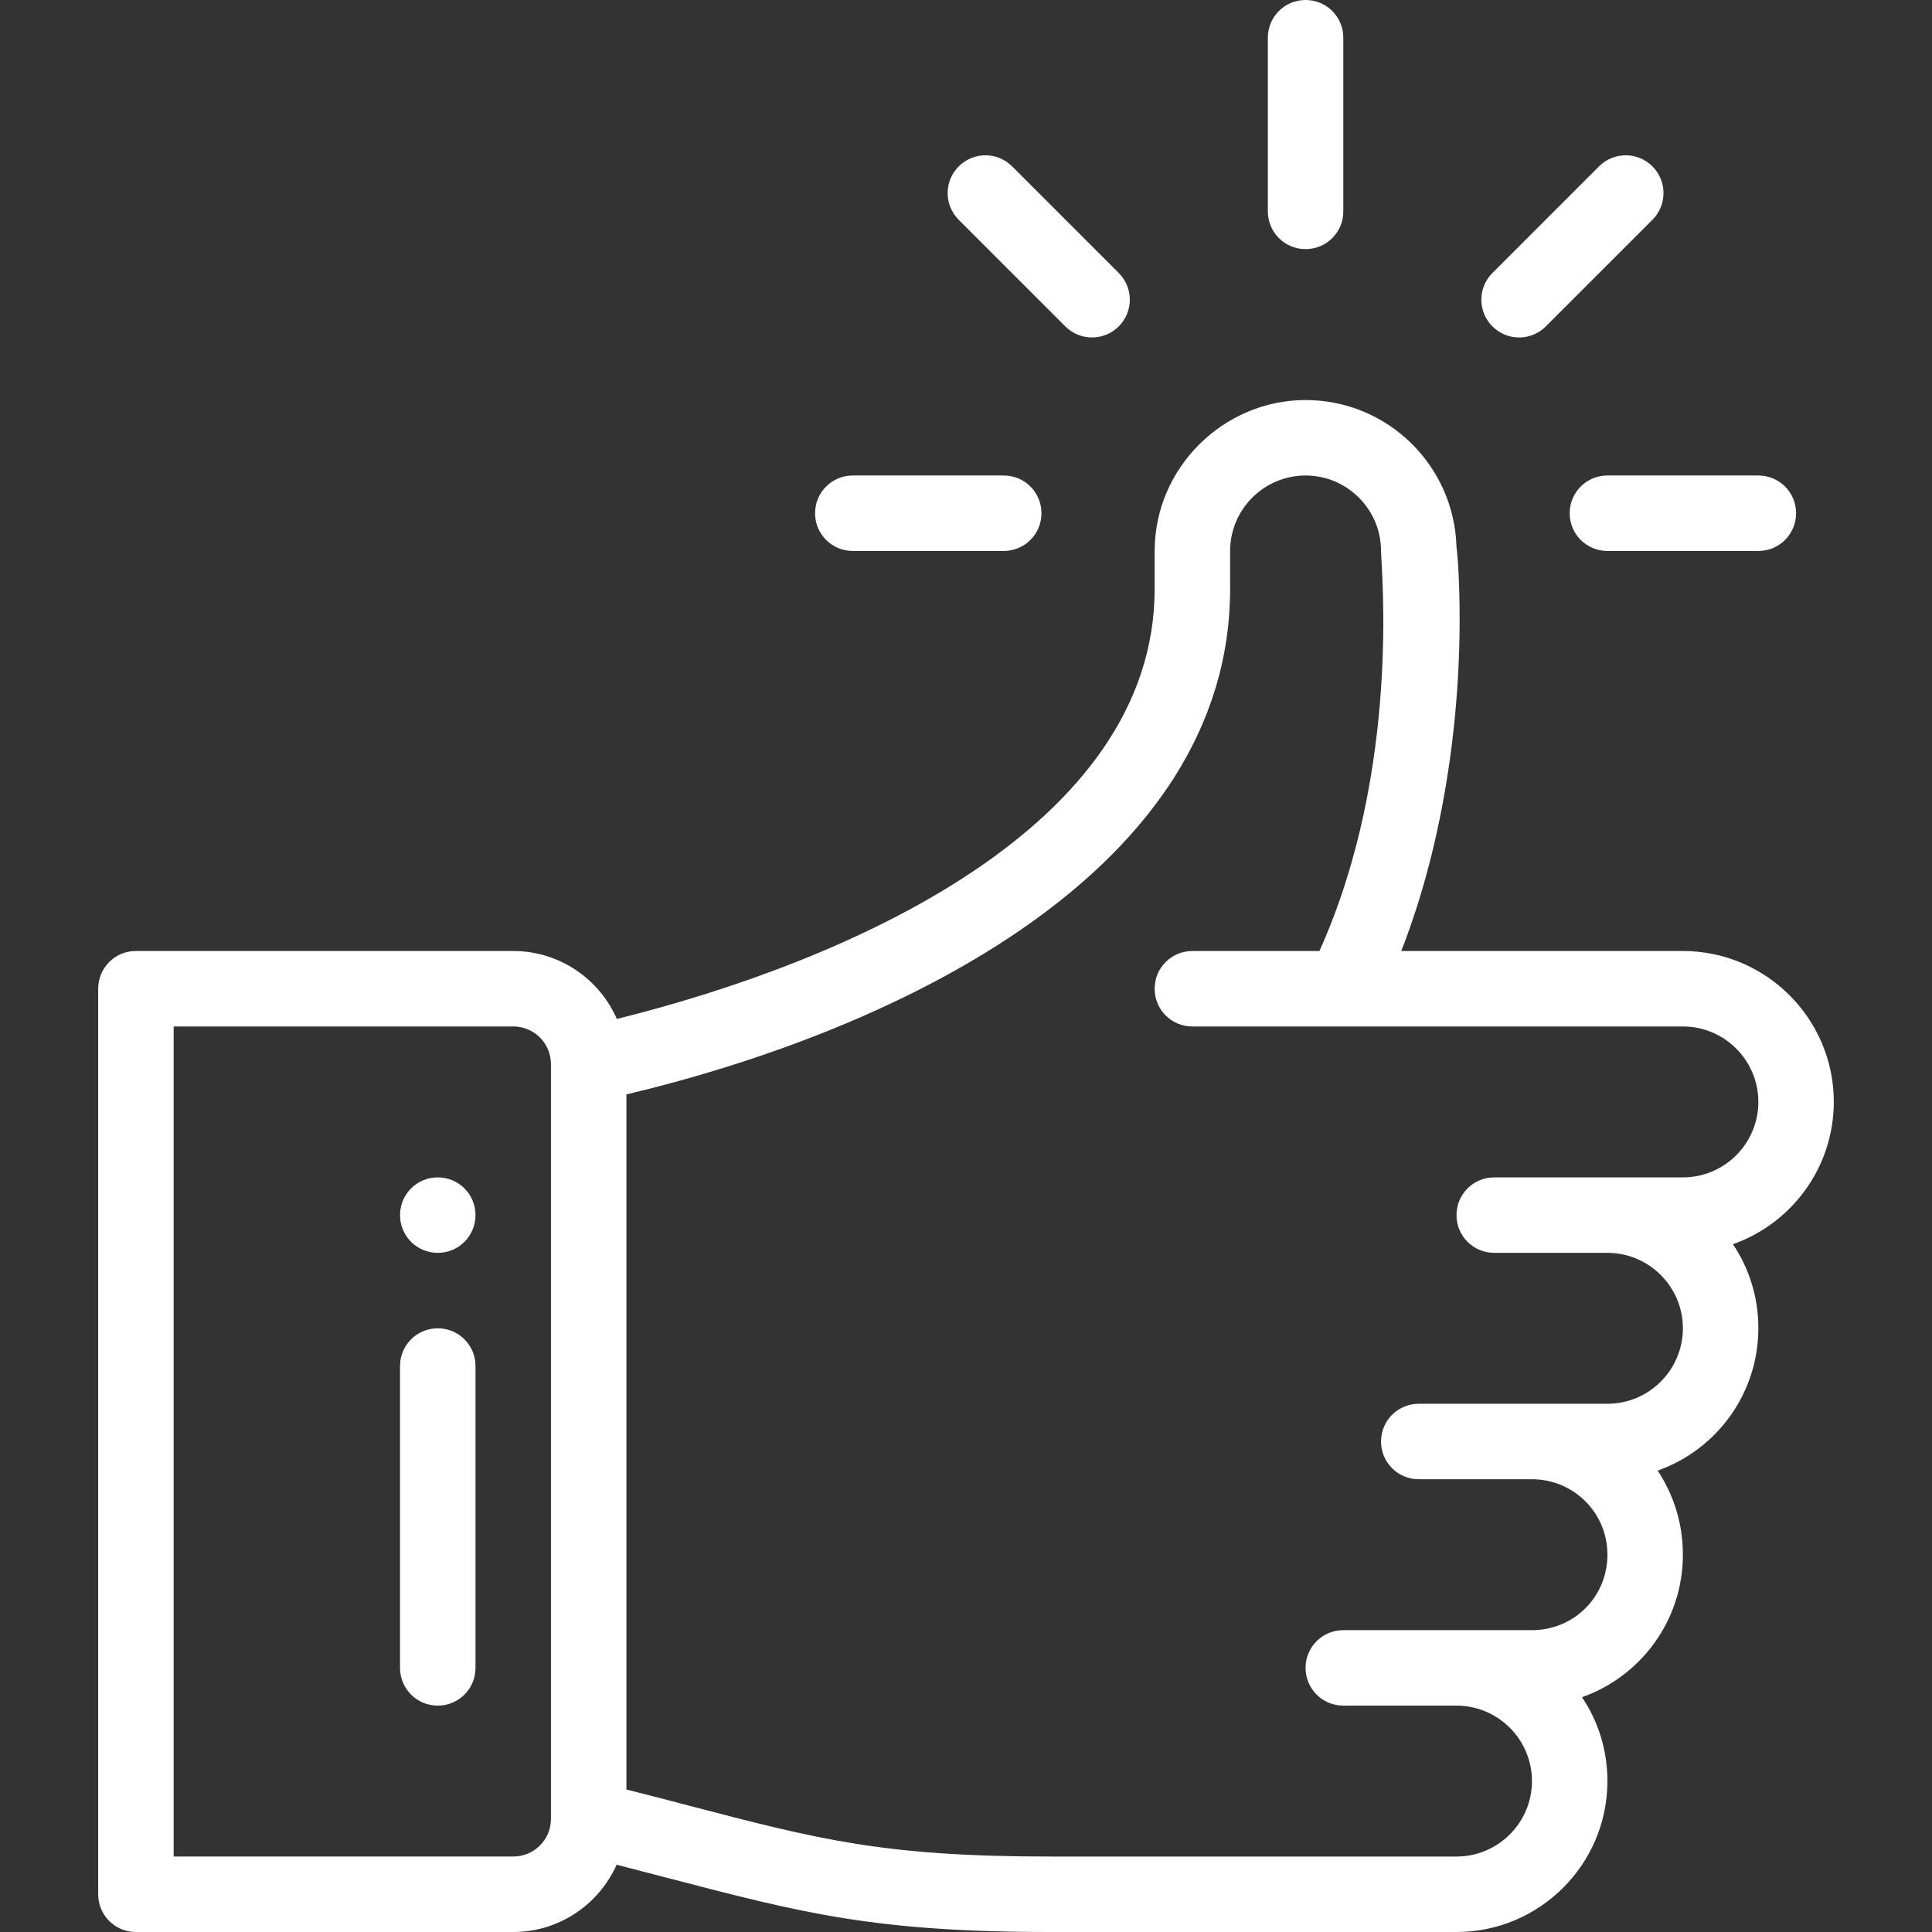 <?xml version="1.0" encoding="UTF-8"?>
<svg id="Layer_1" xmlns="http://www.w3.org/2000/svg" version="1.1" viewBox="0 0 85 85">
  <rect x="0" y="0" width="85" height="85" fill="#333333" stroke="none"/>
  <!-- Generator: Adobe Illustrator 29.3.1, SVG Export Plug-In . SVG Version: 2.1.0 Build 151)  -->
  <defs>
    <style>
      .st0 {
        fill: #fff;
      }
    </style>
  </defs>
  <path class="st0" d="M57.44,0c-.92,0-1.66.74-1.66,1.66v7.64c0,.92.74,1.66,1.66,1.66s1.66-.74,1.66-1.66V1.66c0-.92-.74-1.66-1.66-1.66Z"/>
  <path class="st0" d="M19.26,51.8c-.92,0-1.66.74-1.66,1.66s.74,1.66,1.66,1.66,1.66-.74,1.66-1.66-.74-1.66-1.66-1.66Z"/>
  <path class="st0" d="M80.68,48.48c0-3.66-2.98-6.64-6.64-6.64h-12.39c1.92-4.91,2.7-10.7,2.55-15.85-.03-.98-.07-1.55-.12-1.91-.09-3.59-3.03-6.48-6.64-6.48s-6.64,2.98-6.64,6.64v1.66c0,10.5-13.48,16.4-23.66,18.93-.77-1.76-2.53-2.99-4.56-2.99H5.98c-.92,0-1.66.74-1.66,1.66v39.84c0,.92.74,1.66,1.66,1.66h16.6c2.03,0,3.77-1.22,4.55-2.96.84.22,1.62.42,2.35.61,5.8,1.51,8.99,2.35,16.75,2.35h17.85c3.66,0,6.64-2.98,6.64-6.64,0-1.37-.41-2.64-1.12-3.69,2.56-.9,4.44-3.35,4.44-6.27,0-1.36-.4-2.63-1.11-3.7,2.55-.9,4.43-3.34,4.43-6.27,0-1.37-.41-2.64-1.12-3.69,2.56-.9,4.44-3.35,4.44-6.27ZM24.24,80.02c0,.92-.74,1.66-1.66,1.66H7.64v-36.52h14.94c.92,0,1.66.74,1.66,1.66v33.2ZM74.04,51.8h-8.3c-.92,0-1.66.74-1.66,1.66s.74,1.66,1.66,1.66h4.98c1.83,0,3.32,1.49,3.32,3.32s-1.49,3.32-3.32,3.32h-8.3c-.92,0-1.66.74-1.66,1.66s.74,1.66,1.66,1.66h4.98c1.81,0,3.32,1.45,3.32,3.32s-1.49,3.32-3.32,3.32h-8.3c-.92,0-1.66.74-1.66,1.66s.74,1.66,1.66,1.66h4.98c1.83,0,3.32,1.49,3.32,3.32s-1.49,3.32-3.32,3.32h-17.85c-7.34,0-10.21-.75-15.92-2.24-.84-.22-1.75-.46-2.75-.71v-30.58c12.01-2.86,26.56-9.85,26.56-22.25v-1.66c0-1.83,1.49-3.32,3.32-3.32s3.32,1.49,3.32,3.32h0c0,.73.9,9.58-2.71,17.6h-5.59c-.92,0-1.66.74-1.66,1.66s.74,1.66,1.66,1.66h21.58c1.83,0,3.32,1.49,3.32,3.32s-1.49,3.32-3.32,3.32Z"/>
  <path class="st0" d="M19.26,58.44c-.92,0-1.66.74-1.66,1.66v13.28c0,.92.74,1.66,1.66,1.66s1.66-.74,1.66-1.66v-13.28c0-.92-.74-1.66-1.66-1.66Z"/>
  <path class="st0" d="M44.16,20.92h-6.64c-.92,0-1.66.74-1.66,1.66s.74,1.66,1.66,1.66h6.64c.92,0,1.66-.74,1.66-1.66s-.74-1.66-1.66-1.66Z"/>
  <path class="st0" d="M77.36,20.92h-6.64c-.92,0-1.66.74-1.66,1.66s.74,1.66,1.66,1.66h6.64c.92,0,1.66-.74,1.66-1.66s-.74-1.66-1.66-1.66Z"/>
  <path class="st0" d="M72.7,7.32c-.65-.65-1.7-.65-2.35,0l-4.69,4.69c-.65.65-.65,1.7,0,2.35.65.65,1.7.65,2.35,0l4.69-4.69c.65-.65.65-1.7,0-2.35Z"/>
  <path class="st0" d="M49.22,12.01l-4.69-4.69c-.65-.65-1.7-.65-2.35,0-.65.65-.65,1.7,0,2.35l4.69,4.69c.65.65,1.7.65,2.35,0,.65-.65.65-1.7,0-2.35Z"/>
</svg>
